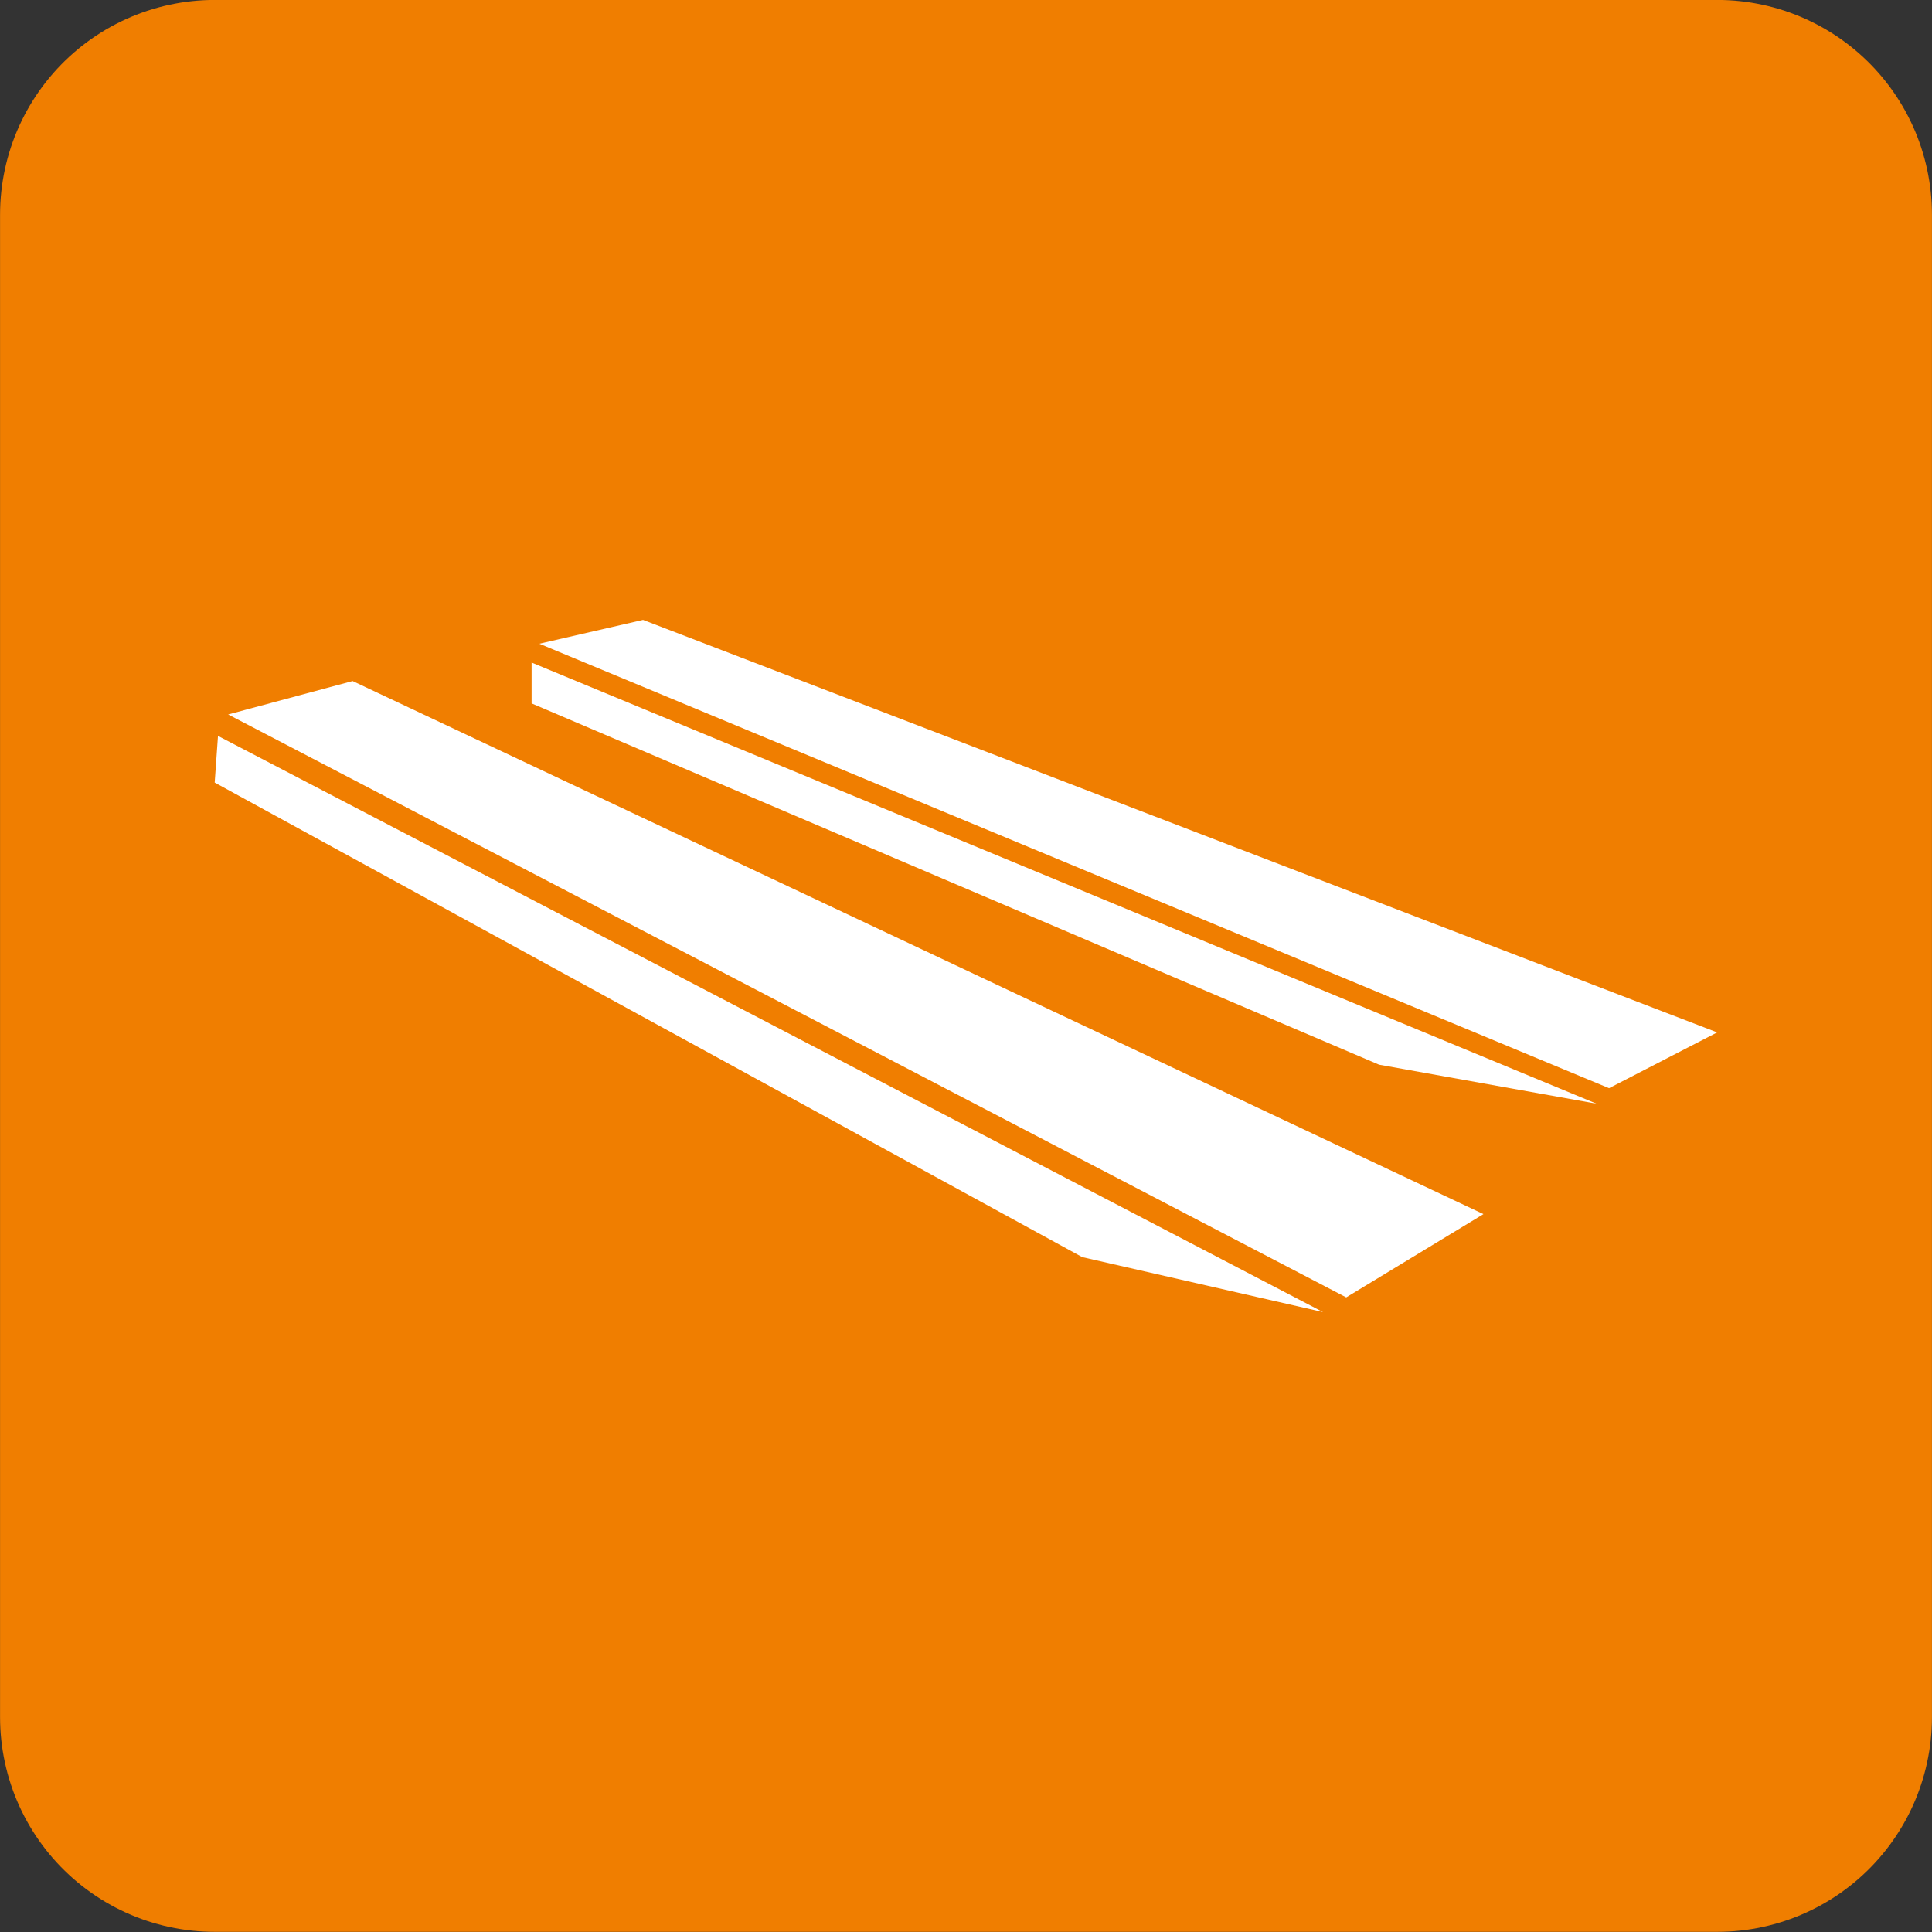 <svg id="Layer_1" data-name="Layer 1" xmlns="http://www.w3.org/2000/svg" viewBox="0 0 16.936 16.936"><rect x="0" y="0" width="16.936" height="16.936" fill="#333333" stroke="none"/><defs><style>.cls-1{fill:#f07e00;}.cls-2,.cls-3{fill:none;}.cls-2{stroke:#f07e00;stroke-linecap:square;stroke-linejoin:round;stroke-width:3.763px;}.cls-4{fill:#fff;}</style></defs><title>fork.attachment</title><rect class="cls-1" x="1.882" y="1.881" width="13.172" height="13.172"/><rect class="cls-2" x="1.882" y="1.881" width="13.172" height="13.172"/><rect class="cls-3" y="0.001" width="16.935" height="16.935"/><path class="cls-4" d="M3.091,5.969L2,6.262l9.801,5.11,1.203-.73Zm-1.209.89,7.605,4.16,2.111,0.482L1.911,6.45Z" transform="translate(0 0.001)"/><path class="cls-4" d="M4.66,6.165l7.429,3.167,1.906,0.342L4.66,5.807v0.358Zm0.977-.732-0.909.209,9.377,3.896,0.948-.489Z" transform="translate(0 0.001)"/></svg>